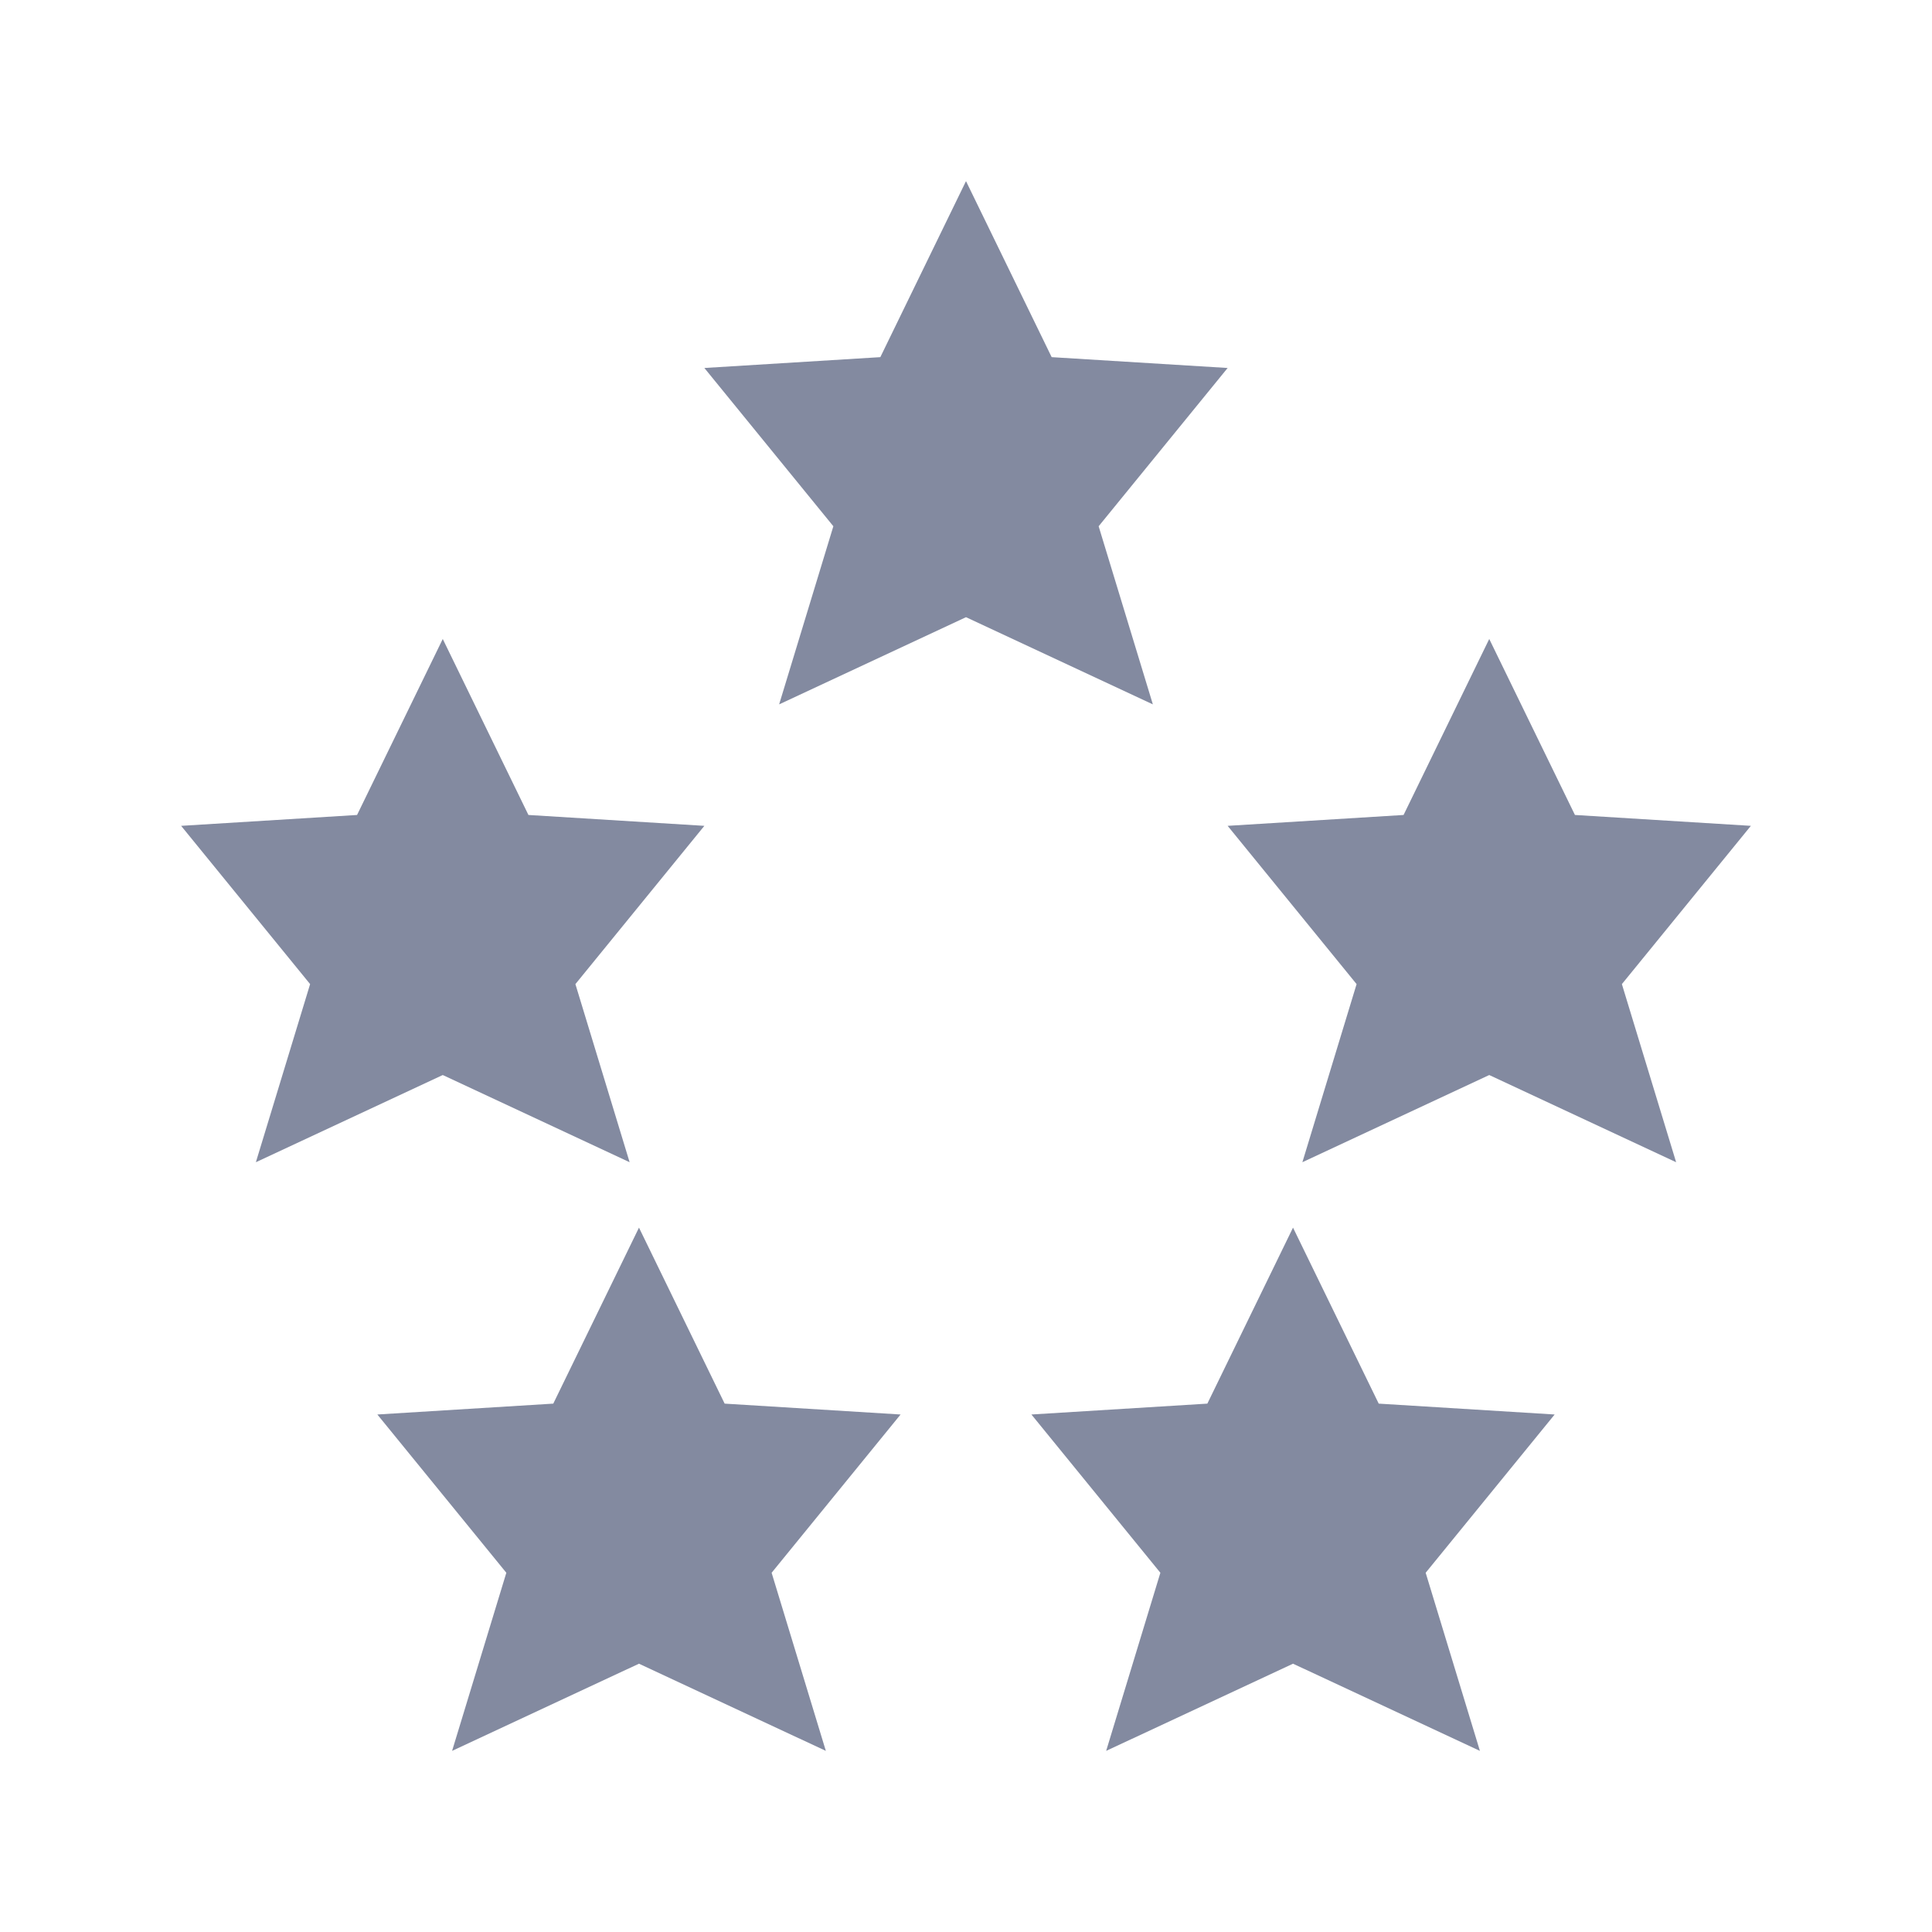 <svg width="64" height="64" viewBox="0 0 64 64" fill="none" xmlns="http://www.w3.org/2000/svg">
<g clip-path="url(#clip0_4715_26954)">
<g clip-path="url(#clip1_4715_26954)">
<path d="M32 20.445L38.19 23.333L36.394 17.433L40.667 12.19L34.838 11.831L32 6L29.162 11.831L23.333 12.19L27.606 17.433L25.81 23.333L32 20.445Z" fill="#838AA0"/>
<path d="M14.667 35.612L20.857 38.5L19.061 32.6L23.333 27.357L17.505 26.997L14.667 21.167L11.828 26.997L6 27.357L10.273 32.6L8.476 38.5L14.667 35.612Z" fill="#838AA0"/>
<path d="M21.167 55.112L27.357 58L25.561 52.1L29.833 46.857L24.005 46.497L21.167 40.667L18.328 46.497L12.5 46.857L16.773 52.1L14.976 58L21.167 55.112Z" fill="#838AA0"/>
<path d="M49.333 35.612L43.143 38.5L44.939 32.6L40.667 27.357L46.495 26.997L49.333 21.167L52.172 26.997L58 27.357L53.727 32.6L55.524 38.5L49.333 35.612Z" fill="#838AA0"/>
<path d="M42.833 55.112L36.643 58L38.439 52.1L34.167 46.857L39.995 46.497L42.833 40.667L45.672 46.497L51.5 46.857L47.227 52.1L49.024 58L42.833 55.112Z" fill="#838AA0"/>
</g>
</g>
<defs>
<clipPath id="clip0_4715_26954">
<rect width="64" height="64" fill="white"/>
</clipPath>
<clipPath id="clip1_4715_26954">
<rect width="52" height="52" fill="white" transform="translate(6 6)"/>
</clipPath>
</defs>
</svg>
